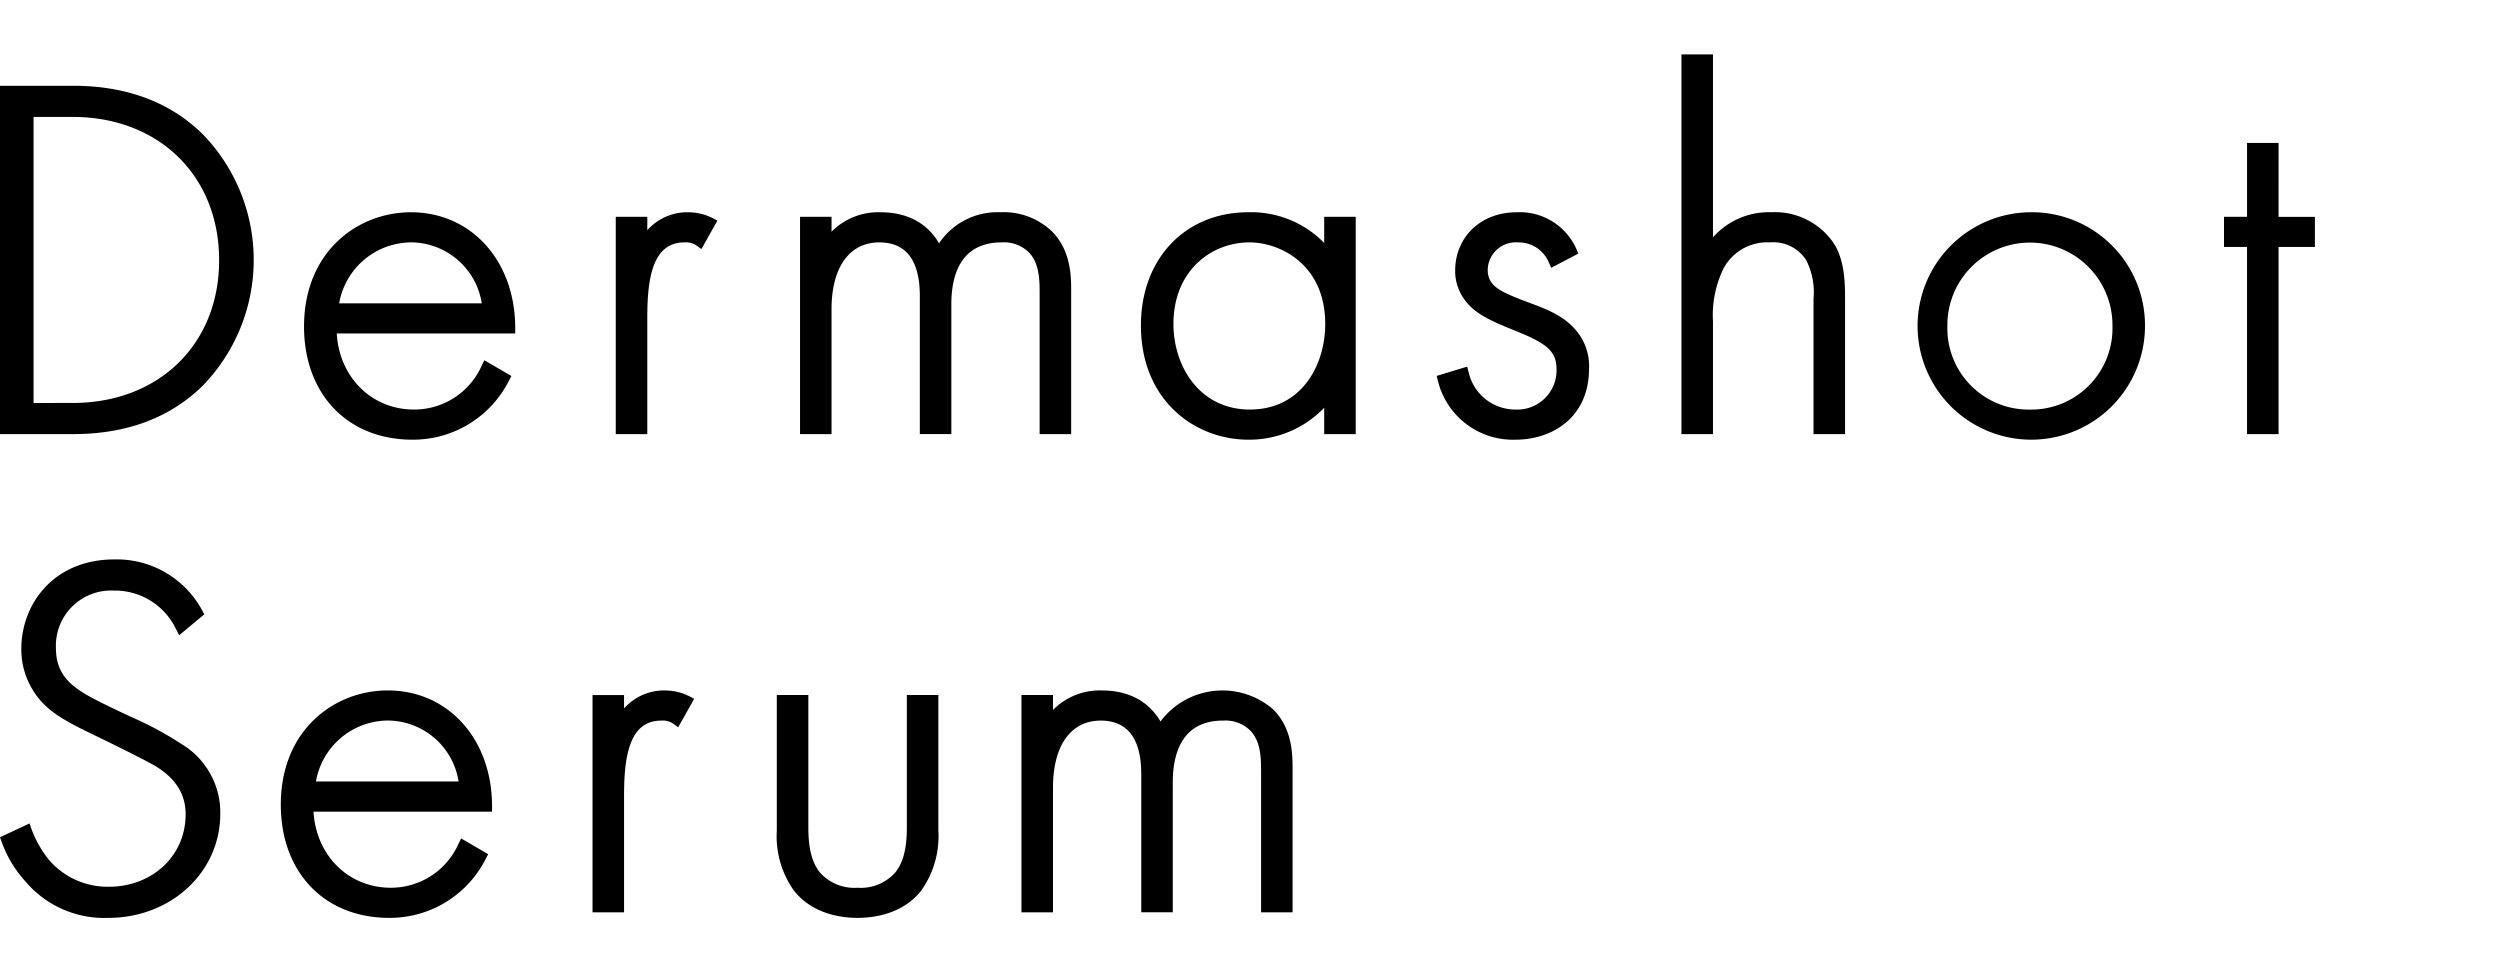 <svg xmlns="http://www.w3.org/2000/svg" width="299" height="115"><defs><clipPath id="a"><path d="M0 0h276.864v103.271H0z" data-name="長方形 947"/></clipPath></defs><g data-name="グループ 2777"><g data-name="グループ 2728"><g clip-path="url(#a)" data-name="グループ 2727" transform="translate(0 6.508)"><path d="M8.744 3.751H0v41.661h8.744c6.4 0 11.621-1.956 15.53-5.817a21.6 21.6 0 0 0 0-30.026c-3.909-3.862-9.134-5.818-15.53-5.818M4.016 7.476h4.665c10.319 0 17.527 7.046 17.527 17.137 0 10.052-7.206 17.074-17.527 17.074H4.016Z" data-name="パス 3690"/><path d="M49.148 18.877c-6.352 0-12.785 4.693-12.785 13.661 0 8.1 5.212 13.54 12.968 13.54a12.847 12.847 0 0 0 11.545-7.067l.291-.55-3.241-1.883-.31.639a8.828 8.828 0 0 1-8.1 5.257c-5.07 0-8.941-3.868-9.239-9.1H61.62v-.653c0-8.021-5.248-13.843-12.477-13.843m0 3.6a8.617 8.617 0 0 1 8.477 7.29H40.566a8.784 8.784 0 0 1 8.582-7.286" data-name="パス 3691"/><path d="M82.266 18.877a6.408 6.408 0 0 0-4.849 2.148v-1.6h-3.772v25.988h3.771v-13.9c0-4.463.525-9.027 4.421-9.027a2.211 2.211 0 0 1 1.443.353l.606.446 1.915-3.408-.592-.313a6.49 6.49 0 0 0-2.944-.682" data-name="パス 3692"/><path d="M119.674 18.877a8.428 8.428 0 0 0-7.365 3.709c-1.006-1.728-3.033-3.709-7.025-3.709a7.861 7.861 0 0 0-5.832 2.329v-1.784h-3.768v25.991h3.768V30.482c0-5.01 2.135-8 5.711-8 3.218 0 4.849 2.162 4.849 6.426v16.5h3.768V29.876c0-3.373 1.046-7.394 6.016-7.394a4.258 4.258 0 0 1 3.255 1.189c1.133 1.17 1.289 2.917 1.289 4.632v17.11h3.77v-17.11c0-1.7 0-4.869-2.338-7.177a8.339 8.339 0 0 0-6.1-2.249" data-name="パス 3693"/><path d="M158.374 22.55a12.2 12.2 0 0 0-9.075-3.673c-7.562 0-12.845 5.568-12.845 13.54 0 8.968 6.459 13.661 12.845 13.661a12.393 12.393 0 0 0 9.075-3.822v3.156h3.77v-25.99h-3.77Zm-8.892 19.923c-6 0-9.137-5.151-9.137-10.238 0-6.4 4.566-9.753 9.077-9.753 3.646 0 9.074 2.6 9.074 9.753 0 4.931-2.82 10.238-9.014 10.238" data-name="パス 3694"/><path d="m182.867 29.685-.935-.353c-2.551-1.008-4-1.671-4-3.568a3.353 3.353 0 0 1 3.565-3.281 3.921 3.921 0 0 1 3.741 2.393l.287.644 3.248-1.7-.24-.554a7.4 7.4 0 0 0-7.161-4.386c-4.251 0-7.335 2.945-7.335 7a5.757 5.757 0 0 0 1.237 3.6c1.245 1.645 3.322 2.494 5.73 3.481 3.87 1.544 5.159 2.44 5.159 4.719a4.7 4.7 0 0 1-4.913 4.794 5.731 5.731 0 0 1-5.605-4.473l-.173-.66-3.648 1.109.152.6a9.237 9.237 0 0 0 9.274 7.029c4.381 0 8.8-2.634 8.8-8.517a6.576 6.576 0 0 0-1.427-4.4c-1.5-1.885-3.572-2.66-5.765-3.48" data-name="パス 3695"/><path d="M211.865 18.877a8.918 8.918 0 0 0-6.993 3V0h-3.77v45.413h3.77V31.932a12.76 12.76 0 0 1 1.265-6.338 5.922 5.922 0 0 1 5.545-3.112 4.673 4.673 0 0 1 4.342 2.124 8.519 8.519 0 0 1 .874 4.606v16.2h3.771v-16.2c0-2.164-.1-4.634-1.33-6.587a8.481 8.481 0 0 0-7.474-3.748" data-name="パス 3696"/><path d="M242.779 18.877a13.6 13.6 0 1 0 13.763 13.6 13.535 13.535 0 0 0-13.763-13.6m0 23.6a9.717 9.717 0 0 1-9.872-10 9.872 9.872 0 1 1 19.743 0 9.718 9.718 0 0 1-9.872 10" data-name="パス 3697"/><path d="M272.517 10.588h-3.77v8.834h-2.757v3.6h2.755v22.391h3.77V23.027h4.347v-3.6h-4.347Z" data-name="パス 3698"/><path d="M21.714 82.483a40.3 40.3 0 0 0-6.155-3.3l-2.181-1.039c-4.03-1.96-6.69-3.253-6.69-7.168a6.6 6.6 0 0 1 6.93-6.849 8.086 8.086 0 0 1 7.434 4.606l.379.731 3.005-2.5-.255-.468A11.6 11.6 0 0 0 13.68 60.4c-7.307 0-11.131 5.382-11.131 10.7a9.263 9.263 0 0 0 1.381 4.932c1.538 2.513 3.83 3.7 7.745 5.574 3.359 1.629 5.739 2.835 6.866 3.481 2.464 1.48 3.662 3.375 3.662 5.795 0 4.94-3.955 8.665-9.2 8.665a9.252 9.252 0 0 1-7.146-3.213 13.32 13.32 0 0 1-2.087-3.668l-.24-.689L0 93.628l.2.557a13.849 13.849 0 0 0 2.756 4.625 12.35 12.35 0 0 0 9.99 4.461c7.513 0 13.4-5.469 13.4-12.449a9.539 9.539 0 0 0-4.628-8.339" data-name="パス 3699"/><path d="M46.37 76.068c-6.352 0-12.785 4.693-12.785 13.661 0 8.1 5.212 13.54 12.968 13.54a12.847 12.847 0 0 0 11.545-7.067l.291-.55-3.241-1.884-.31.639a8.828 8.828 0 0 1-8.1 5.257c-5.07 0-8.941-3.868-9.239-9.1h21.35v-.653c0-8.021-5.248-13.843-12.477-13.843m0 3.6a8.617 8.617 0 0 1 8.475 7.286H37.788a8.784 8.784 0 0 1 8.582-7.286" data-name="パス 3700"/><path d="M79.489 76.068a6.411 6.411 0 0 0-4.852 2.152v-1.6h-3.77v25.986h3.77v-13.9c0-4.463.525-9.027 4.423-9.027a2.211 2.211 0 0 1 1.443.353l.606.446 1.915-3.41-.592-.313a6.49 6.49 0 0 0-2.943-.682" data-name="パス 3701"/><path d="M108.458 92.152c0 1.413 0 4.047-1.439 5.753a5.521 5.521 0 0 1-4.455 1.761 5.518 5.518 0 0 1-4.449-1.766c-1.437-1.7-1.437-4.338-1.437-5.753V76.615h-3.772v16.2a11.237 11.237 0 0 0 2.036 7.177c2.239 2.853 5.737 3.278 7.624 3.278s5.39-.425 7.624-3.276a11.231 11.231 0 0 0 2.038-7.178v-16.2h-3.77Z" data-name="パス 3702"/><path d="M152.256 78.319a9.262 9.262 0 0 0-13.463 1.46c-1.008-1.727-3.035-3.709-7.027-3.709a7.836 7.836 0 0 0-5.827 2.331v-1.786h-3.771v25.991h3.771V87.675c0-5.008 2.133-8 5.706-8 3.218 0 4.851 2.162 4.851 6.426v16.5h3.768V87.068c0-3.373 1.045-7.394 6.014-7.394a4.254 4.254 0 0 1 3.257 1.194c1.133 1.17 1.289 2.917 1.289 4.632v17.106h3.768V85.497c0-1.7 0-4.87-2.336-7.178" data-name="パス 3703"/></g></g><path fill="rgba(255,255,255,0)" d="M0 0h299v115H0z" data-name="長方形 963"/></g></svg>